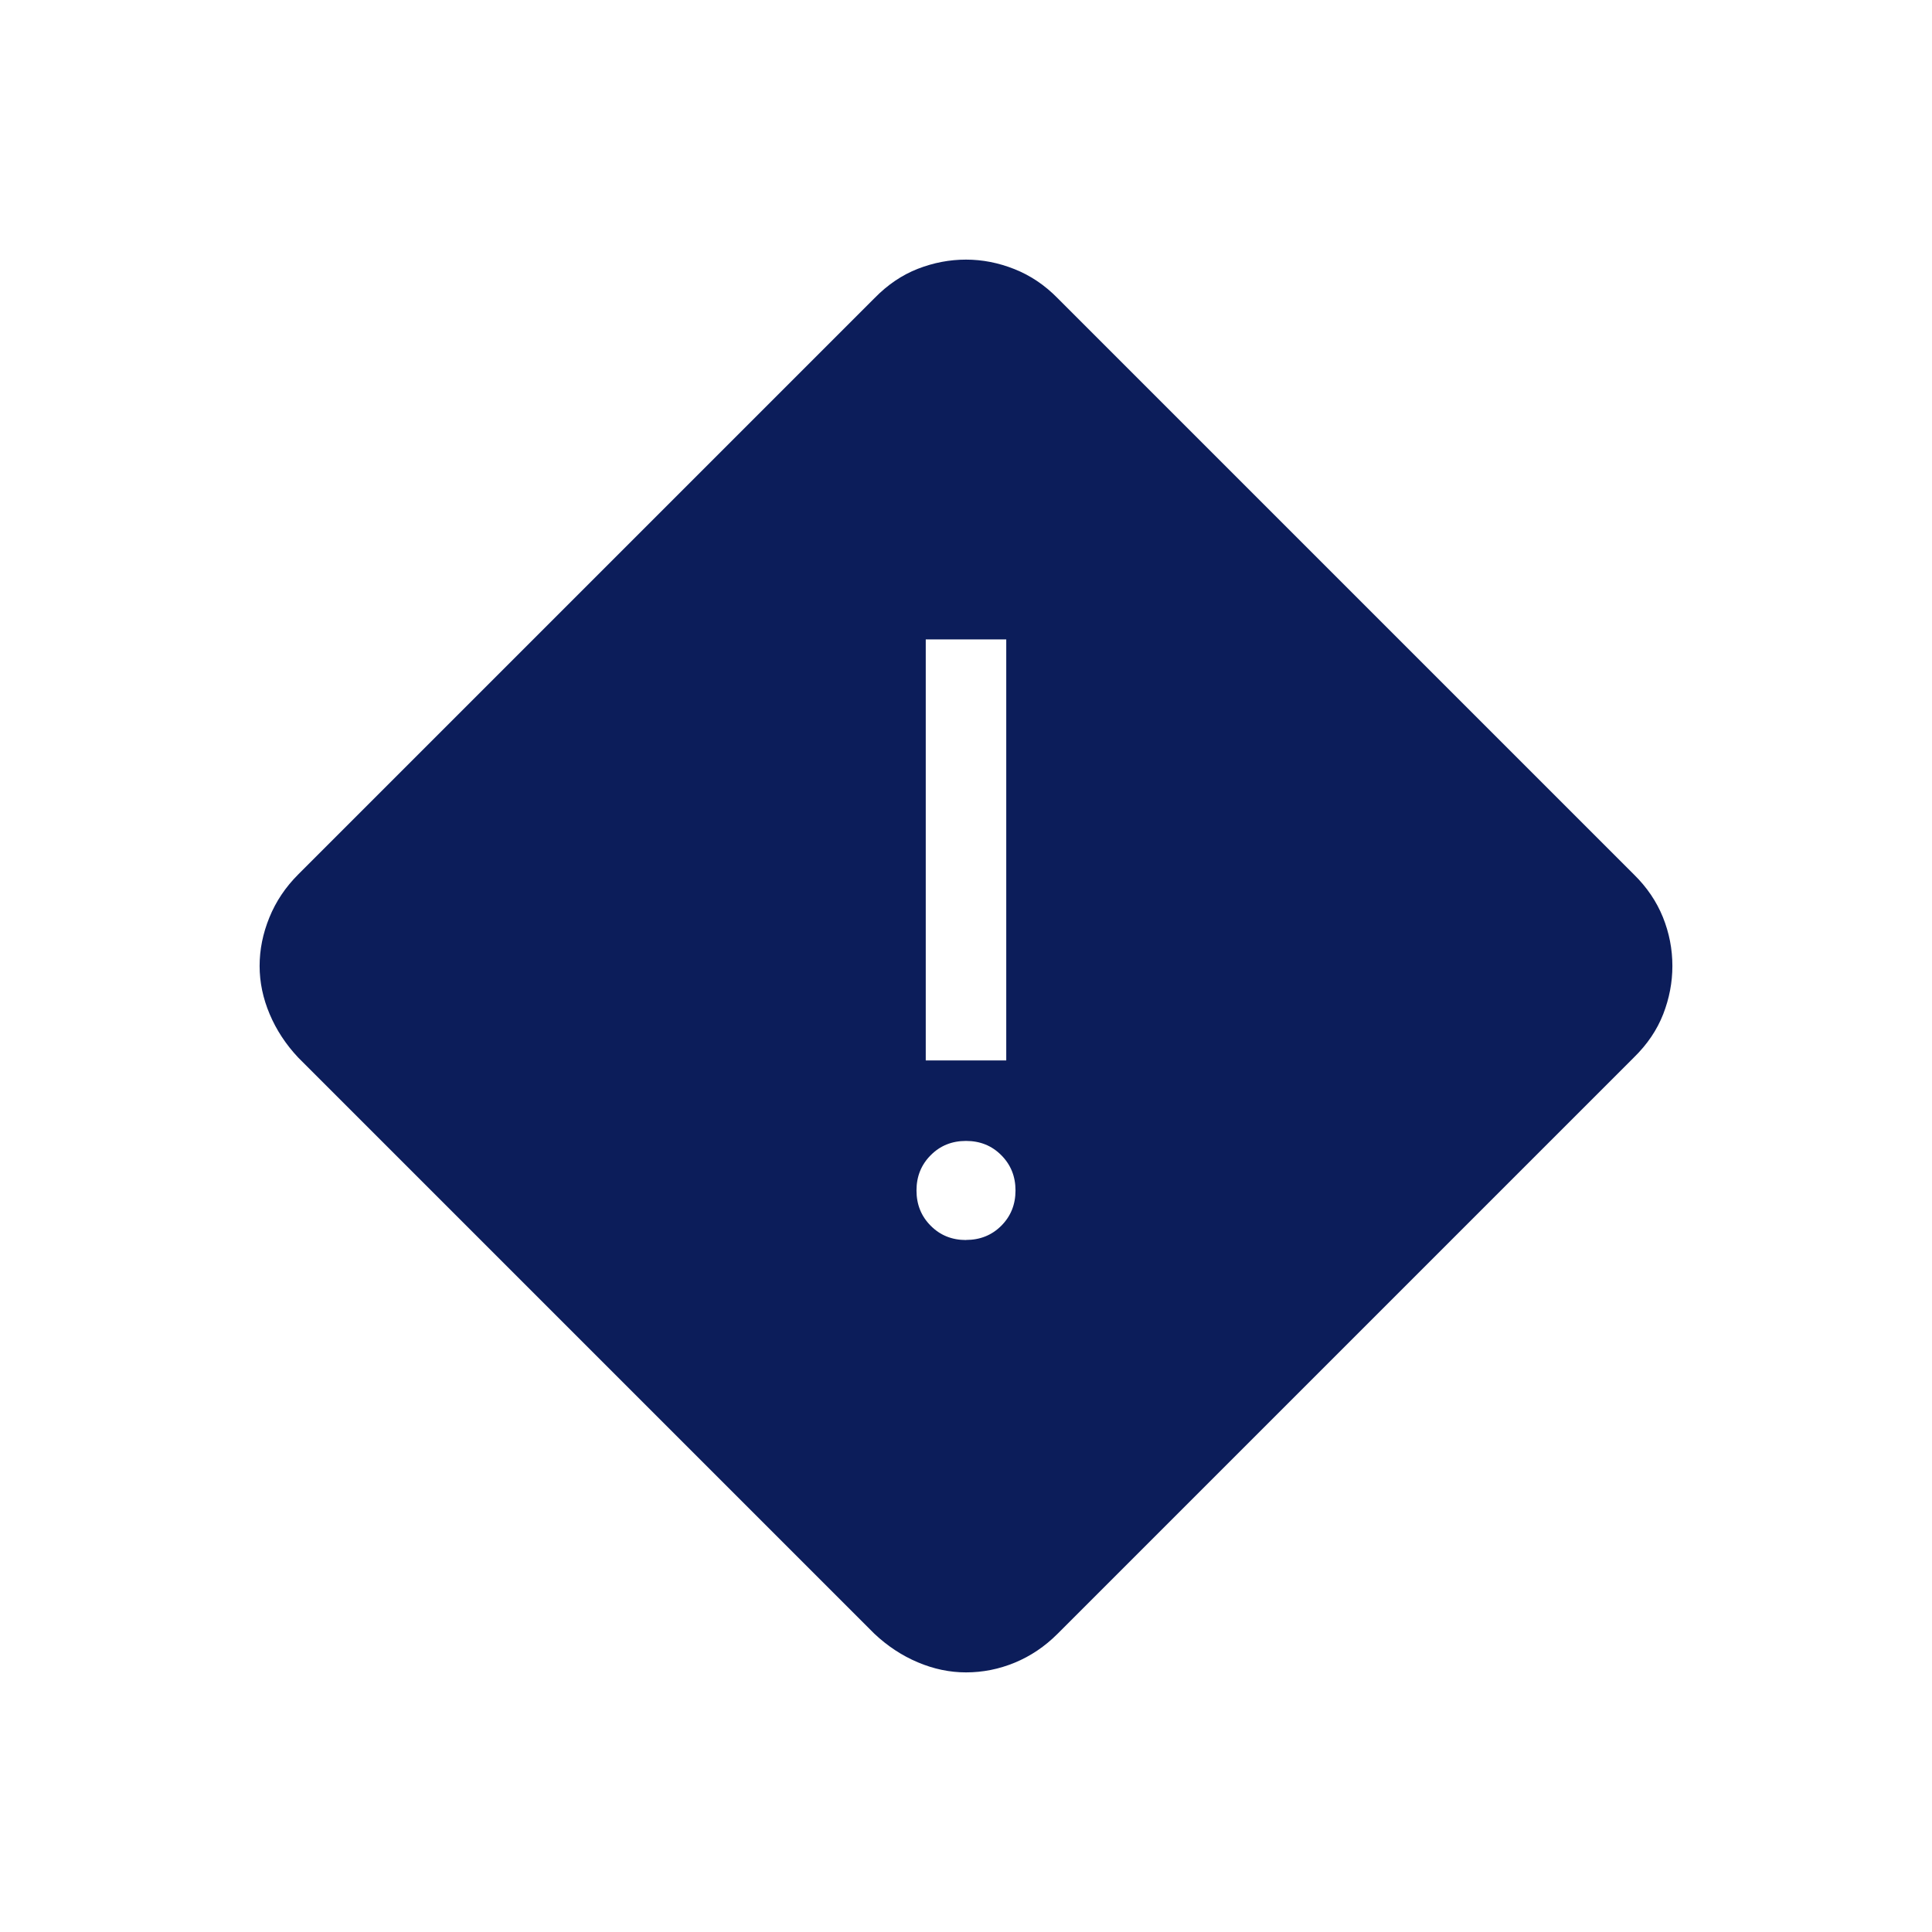 <svg xmlns="http://www.w3.org/2000/svg" width="24" height="24" viewBox="0 0 24 24" fill="none"><g id="material-symbols-light:emergency-home"><path id="Vector" d="M12 20.775C11.797 20.775 11.598 20.733 11.402 20.65 11.205 20.567 11.026 20.449 10.863 20.296l-7.16-7.16C3.551 12.974 3.433 12.795 3.35 12.598 3.267 12.402 3.225 12.203 3.225 12c0-.203.04-.403.121-.602C3.427 11.199 3.546 11.021 3.704 10.863l7.16-7.16C11.026 3.537 11.205 3.416 11.402 3.339 11.598 3.263 11.797 3.225 12 3.225s.403.039.602.118C12.801 3.422 12.979 3.542 13.137 3.703l7.16 7.16C20.458 11.021 20.578 11.198 20.657 11.393 20.736 11.589 20.775 11.791 20.775 12 20.775 12.203 20.737 12.402 20.661 12.598 20.584 12.795 20.463 12.974 20.296 13.137l-7.16 7.16C12.979 20.454 12.802 20.573 12.606 20.654 12.41 20.735 12.208 20.775 12 20.775zm-.5-7.602h1V7.943h-1V13.173zm.5 2.23c.175.0.321-.059.438-.176.118-.118.177-.264.177-.439C12.615 14.614 12.556 14.468 12.438 14.35 12.321 14.232 12.175 14.173 12 14.173S11.679 14.232 11.562 14.35C11.444 14.468 11.385 14.614 11.385 14.788c0 .175.059.321.177.439C11.679 15.345 11.825 15.404 12 15.404" fill="#0c1d5a"/></g></svg>